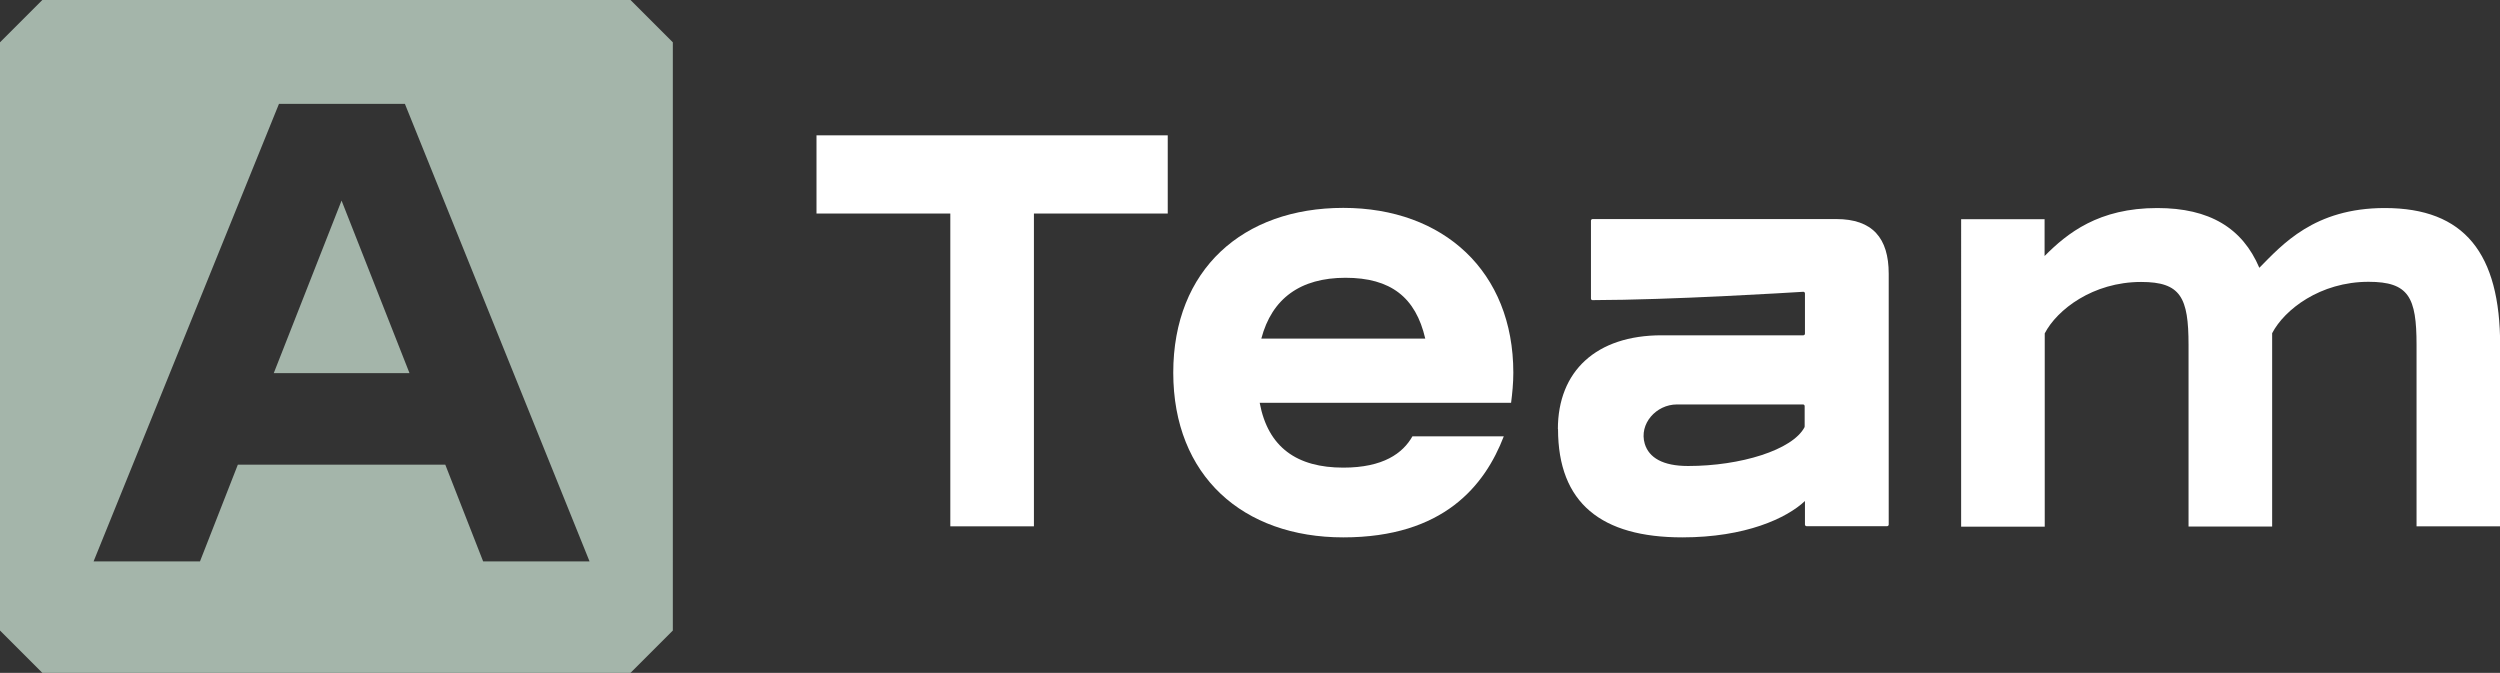 <?xml version="1.0" encoding="UTF-8"?><svg id="Layer_2" xmlns="http://www.w3.org/2000/svg" viewBox="0 0 167.76 45.15"><rect x="0" y="0" width="167.76" height="45.15" fill="#333333" stroke="none"/><defs><style>.cls-1{fill:#a4b5aa;}.cls-1,.cls-2{stroke-width:0px;}.cls-2{fill:#fff;}</style></defs><g id="Brand_Manual"><path class="cls-2" d="m63.77,14.33h-8.98v-5.25h23.57v5.25h-8.98v20.99h-5.61V14.33Z"/><path class="cls-2" d="m78.73,25.01c0-6.93,4.68-11.06,11.41-11.06s11.41,4.27,11.41,11.06c0,.71-.07,1.39-.15,2.02h-16.87c.56,3,2.51,4.35,5.61,4.35,2.69,0,4-.97,4.64-2.1h6.13c-1.27,3.3-4.04,6.78-10.77,6.78s-11.41-4.12-11.41-11.06Zm16.91-2.29c-.64-2.77-2.32-4.08-5.35-4.08s-4.94,1.39-5.65,4.08h11Z"/><path class="cls-2" d="m104.54,28.8c0-3.9,2.58-6.3,6.96-6.3h9.51c.06,0,.11-.05.11-.11v-2.7c0-.06-.05-.11-.11-.11-1.01.06-8.84.55-14.15.56-.06,0-.1-.05-.1-.11v-5.22c0-.06.05-.11.11-.11h16.35c2.43,0,3.52,1.27,3.52,3.67v16.83c0,.06-.05.11-.11.11h-5.4c-.06,0-.11-.05-.11-.11v-1.58c-1.23,1.16-4,2.44-8.23,2.44-5.42,0-8.34-2.29-8.34-7.27Zm8.75,2.47c3.5,0,6.99-1.07,7.8-2.6,0-.02.01-.04.01-.06v-1.36c0-.06-.05-.11-.11-.11h-8.46c-1.39,0-2.56,1.3-2.16,2.64.28.93,1.21,1.49,2.9,1.49Z"/><path class="cls-2" d="m131.59,14.71h5.61v2.47c1.53-1.54,3.63-3.22,7.56-3.22,3.52,0,5.72,1.35,6.85,4.01,1.53-1.54,3.67-4.01,8.42-4.01,5.35,0,7.74,3.04,7.74,9.22v12.14h-5.61v-12.18c0-3.19-.52-4.23-3.22-4.23-3.25,0-5.65,1.87-6.47,3.45v12.97h-5.61v-12.18c0-3.19-.52-4.23-3.18-4.23-3.25,0-5.65,1.87-6.47,3.45v12.97h-5.61V14.71Z"/><polygon class="cls-1" points="18.37 25.04 27.48 25.04 22.92 13.46 18.37 25.04"/><path class="cls-1" d="m42.31,0H2.84L0,2.84v39.47l2.84,2.84h39.47l2.84-2.84V2.84l-2.84-2.84Zm-9.89,37.67l-2.54-6.49h-13.92l-2.54,6.49h-7.14L18.72,6.97h8.45l12.39,30.7h-7.14Z"/></g></svg>